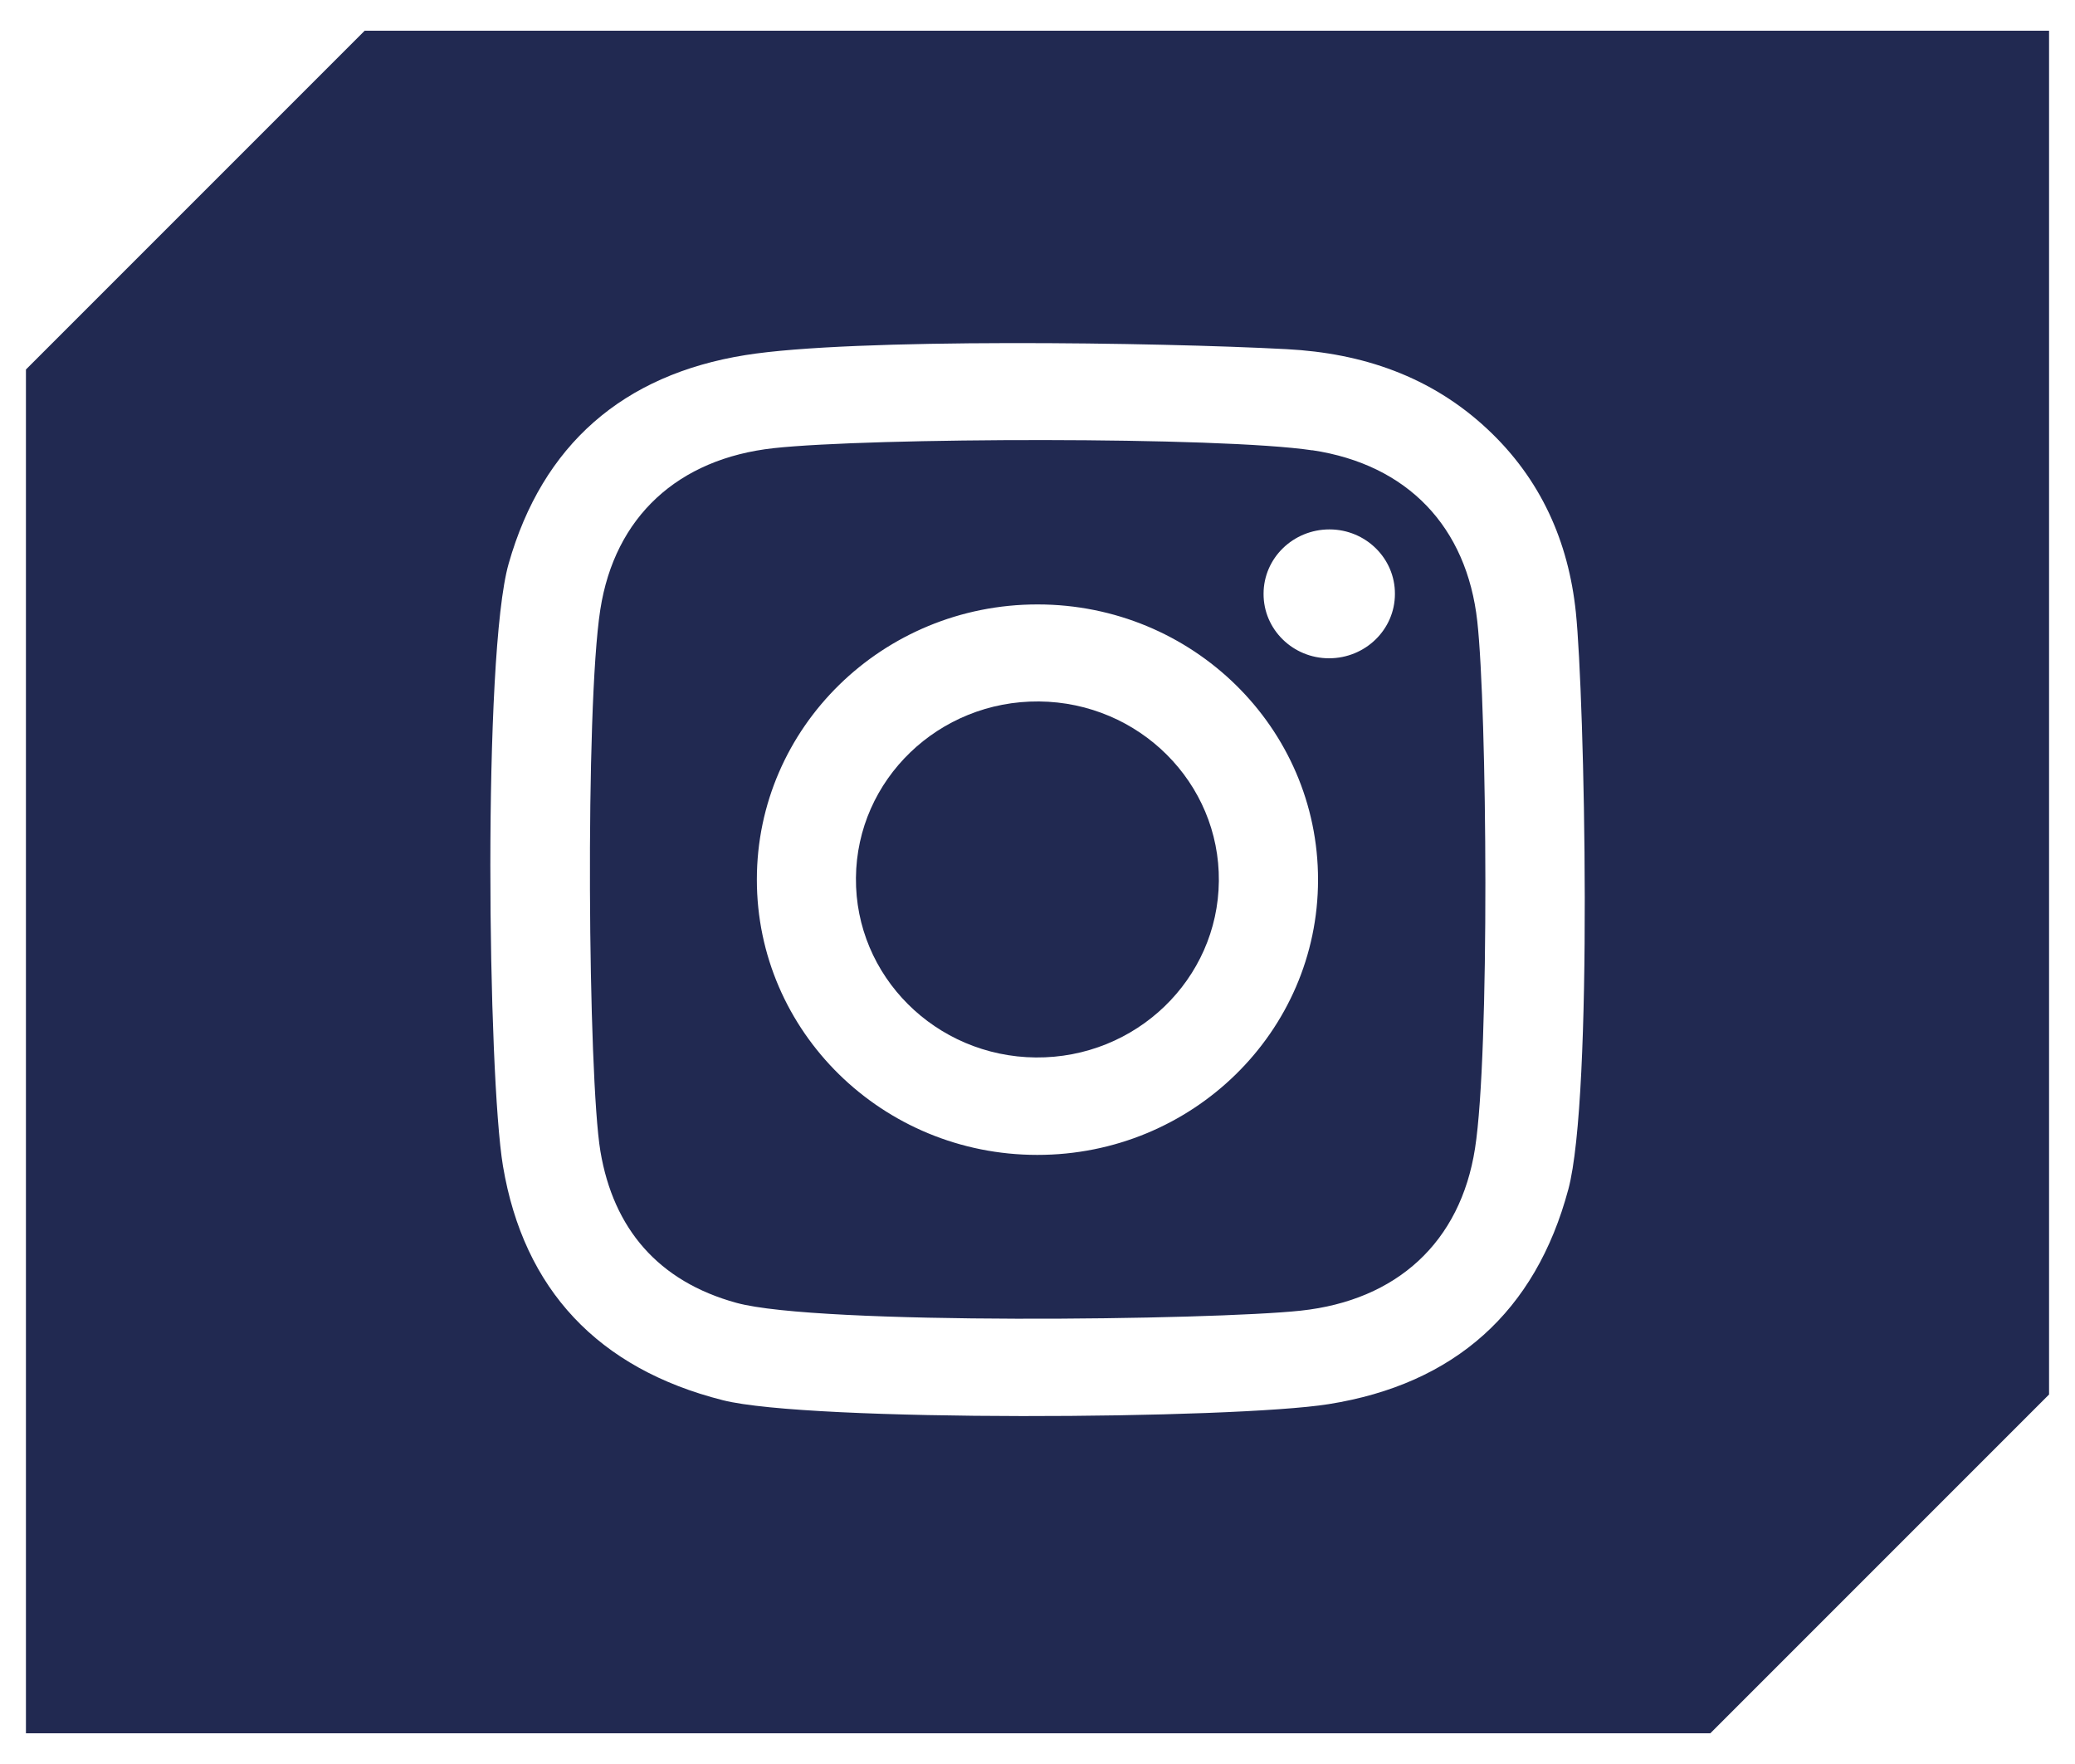 <?xml version="1.0" encoding="UTF-8"?>
<svg id="uuid-a71da21b-85d4-4228-b750-2b56efc73659" data-name="Layer 1" xmlns="http://www.w3.org/2000/svg" viewBox="0 0 200 170">
  <defs>
    <style>
      .uuid-9bc33484-c5f4-4953-842a-9c3bed8d8733 {
        fill: #212951;
        stroke-width: 0px;
      }
    </style>
  </defs>
  <path class="uuid-9bc33484-c5f4-4953-842a-9c3bed8d8733" d="M100.14,67.6c-9.66-.08-17.56,7.53-17.64,17-.09,9.47,7.68,17.22,17.33,17.31,9.66.08,17.56-7.53,17.65-17,.09-9.47-7.68-17.22-17.33-17.31h0Z"/>
  <path class="uuid-9bc33484-c5f4-4953-842a-9c3bed8d8733" d="M128.1,63.44c-3.49,0-6.33-2.79-6.31-6.22,0-3.43,2.85-6.2,6.35-6.2,3.49,0,6.33,2.79,6.31,6.22,0,3.43-2.85,6.2-6.35,6.2ZM99.98,111.3c-14.94,0-27.04-11.89-27.03-26.54,0-14.65,12.13-26.52,27.06-26.51,14.94,0,27.04,11.89,27.03,26.54,0,14.65-12.13,26.52-27.06,26.51ZM126.49,43.4c-8.95-1.34-42.58-1.23-51.92-.21-9.21,1.01-15.32,6.6-16.71,15.56-1.48,9.52-1.18,45.09.01,52.2,1.25,7.45,5.57,12.54,13.12,14.61,7.89,2.16,45.89,1.66,54.39.75,9.26-1,15.38-6.59,16.79-15.63,1.43-9.13,1.16-42.31.22-50.8-1.01-9.1-6.71-15.11-15.9-16.49h0Z"/>
  <path class="uuid-9bc33484-c5f4-4953-842a-9c3bed8d8733" d="M151.16,114.63c-3.15,11.77-10.96,18.76-23.1,20.69-9.18,1.46-50.07,1.73-58.39-.38-12.02-3.04-19.19-10.67-21.19-22.56-1.46-8.7-1.97-49.27.55-58.07,3.26-11.44,11.01-18.2,22.82-20.09,10.33-1.66,39.78-1.23,52.17-.57,7.28.38,13.91,2.62,19.34,7.7,5.16,4.82,7.82,10.85,8.53,17.66.84,8.15,1.69,46.6-.73,55.63ZM35.15,2.96C22.4,15.71,15.25,22.86,2.5,35.61v131.43h162.35l32.65-32.65V2.96H35.15Z"/>
</svg>